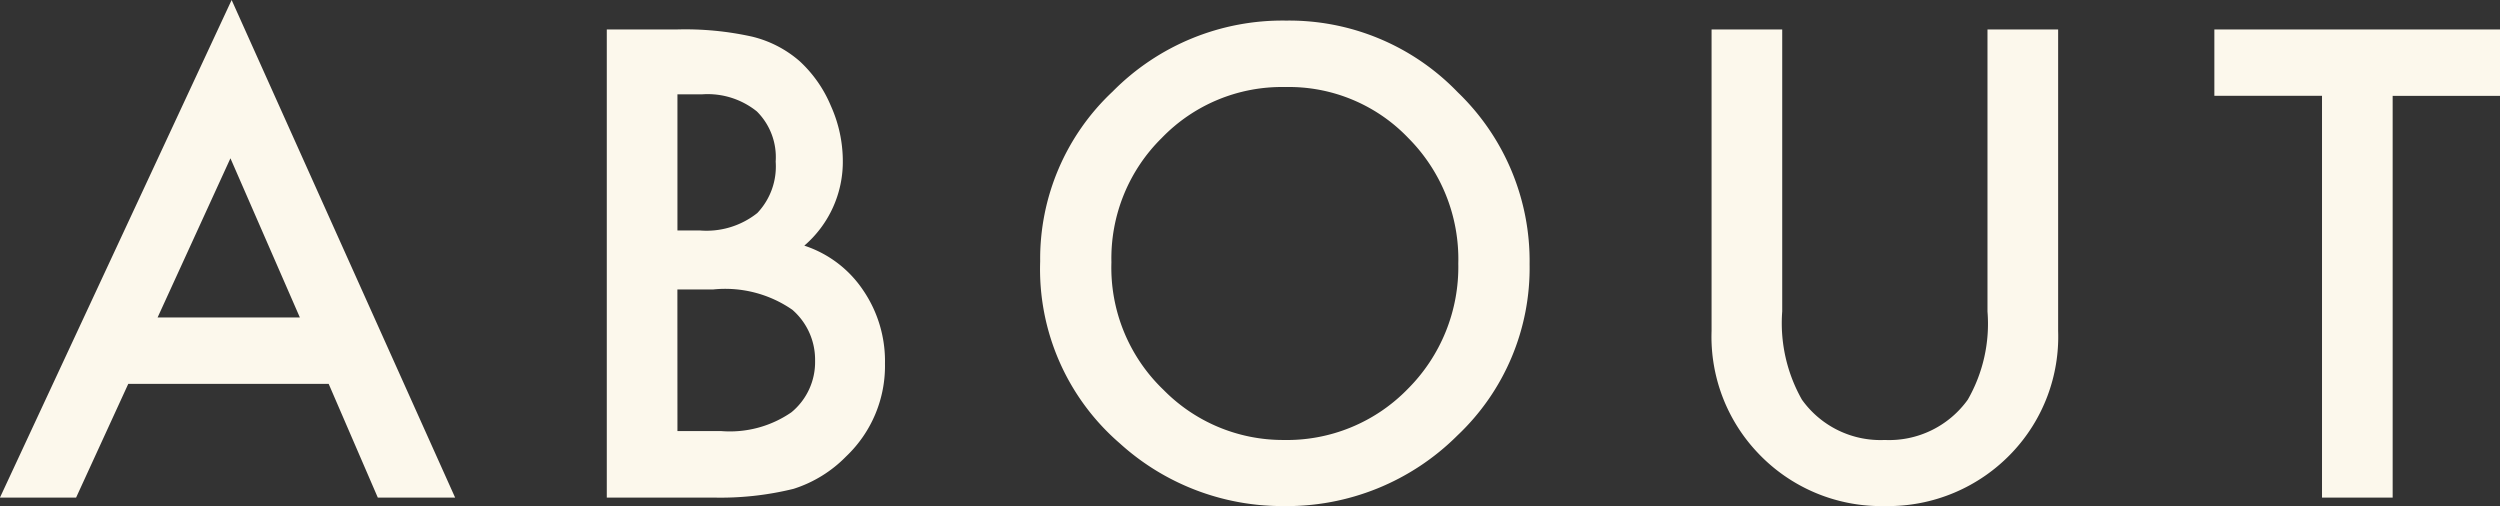 <svg xmlns="http://www.w3.org/2000/svg" width="104.67" height="21.188" viewBox="0 0 104.67 21.188">
  <rect x="0" y="0" width="104.67" height="21.188" fill="#333333" stroke="none"/>
  <path id="Path_222015" data-name="Path 222015" d="M13.863-4.761H5.472L3.288,0H.1L9.8-20.833,19.157,0H15.92Zm-1.206-2.78L9.75-14.206,6.7-7.541ZM25.507,0V-19.6h2.945a12.9,12.9,0,0,1,3.136.3,4.711,4.711,0,0,1,1.993,1.028A5.336,5.336,0,0,1,34.889-16.4a5.647,5.647,0,0,1,.5,2.285,4.631,4.631,0,0,1-1.612,3.567,4.737,4.737,0,0,1,2.463,1.866,5.263,5.263,0,0,1,.914,3.072,5.221,5.221,0,0,1-1.625,3.885,5.334,5.334,0,0,1-2.2,1.358A12.775,12.775,0,0,1,29.989,0Zm2.958-11.185h.927a3.416,3.416,0,0,0,2.418-.73,2.831,2.831,0,0,0,.768-2.152,2.7,2.7,0,0,0-.787-2.1,3.281,3.281,0,0,0-2.285-.717H28.465Zm0,8.4h1.828a4.538,4.538,0,0,0,2.945-.787,2.721,2.721,0,0,0,.99-2.158,2.765,2.765,0,0,0-.952-2.133,4.935,4.935,0,0,0-3.313-.851h-1.5ZM43.652-9.89A9.6,9.6,0,0,1,46.686-17a9.987,9.987,0,0,1,7.262-2.971,9.8,9.8,0,0,1,7.186,3,9.8,9.8,0,0,1,3.009,7.2A9.638,9.638,0,0,1,61.12-2.6,10.112,10.112,0,0,1,53.8.355a10.114,10.114,0,0,1-6.817-2.628A9.631,9.631,0,0,1,43.652-9.89Zm2.983.038a7.084,7.084,0,0,0,2.184,5.345,7.008,7.008,0,0,0,5.015,2.095,7.055,7.055,0,0,0,5.205-2.133A7.219,7.219,0,0,0,61.158-9.8a7.182,7.182,0,0,0-2.095-5.256,6.915,6.915,0,0,0-5.154-2.133,6.983,6.983,0,0,0-5.167,2.133A7.071,7.071,0,0,0,46.635-9.852ZM74.72-19.6V-7.795A6.5,6.5,0,0,0,75.545-4.1a4.04,4.04,0,0,0,3.466,1.688A4.053,4.053,0,0,0,82.489-4.1a6.388,6.388,0,0,0,.825-3.694V-19.6h2.958V-6.982a7.061,7.061,0,0,1-1.93,5.1A7.145,7.145,0,0,1,79.011.355a7.1,7.1,0,0,1-5.319-2.234,7.061,7.061,0,0,1-1.93-5.1V-19.6Zm25.558,2.78V0H97.32V-16.821H92.813V-19.6h11.959v2.78Z" transform="translate(-0.102 20.833)" fill="#fcf8ec"/>
</svg>
